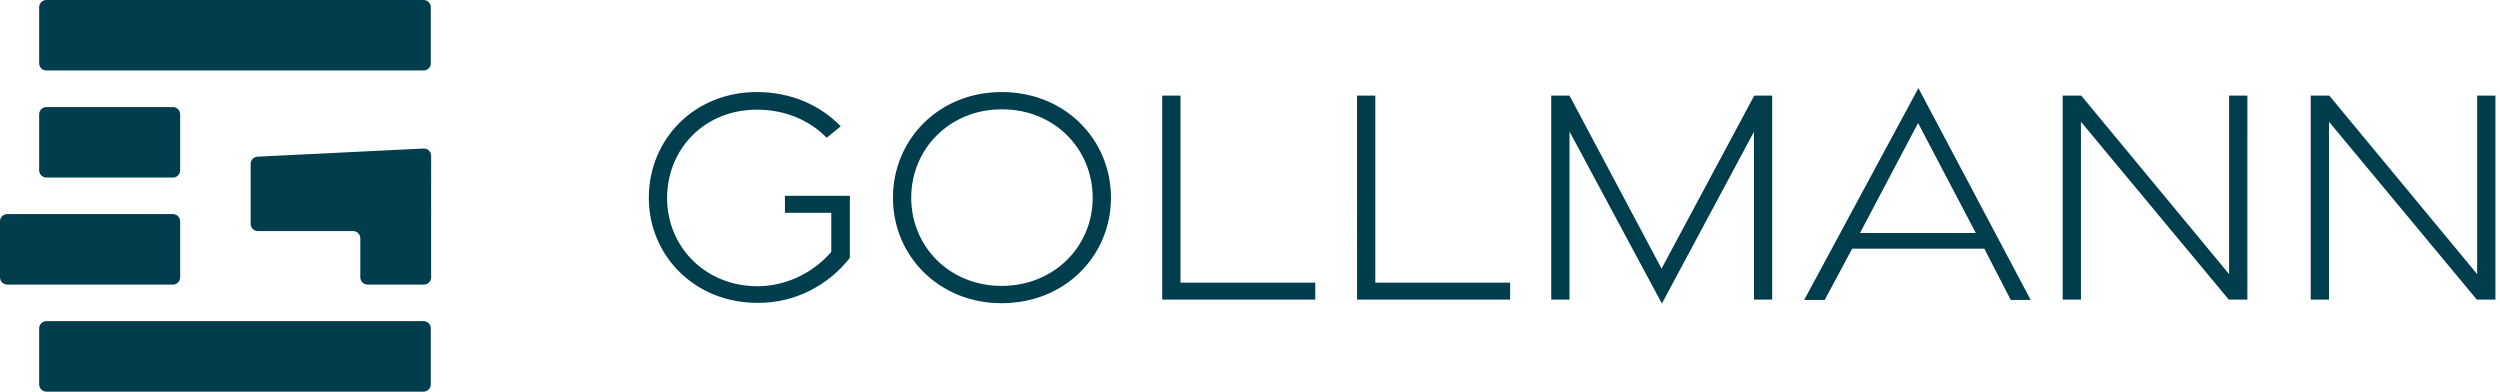 <?xml version="1.0" encoding="utf-8"?>
<!-- Generator: Adobe Illustrator 24.0.0, SVG Export Plug-In . SVG Version: 6.00 Build 0)  -->
<svg version="1.1" id="Ebene_1" xmlns="http://www.w3.org/2000/svg" xmlns:xlink="http://www.w3.org/1999/xlink" x="0px" y="0px"
	 viewBox="0 0 766 120" style="enable-background:new 0 0 766 120;" xml:space="preserve">
<style type="text/css">
	.st0{fill:#003D4D;}
</style>
<g>
	<g transform="translate(-56, -342)">
		<g transform="translate(56, 342)">
			<g>
				<path id="Shape" class="st0" d="M12,100.6v17.2c0,1.2,1,2.2,2.2,2.2h115.6c1.2,0,2.2-1,2.2-2.2v-17.2c0-1.2-1-2.2-2.2-2.2H14.2
					C13,98.4,12,99.4,12,100.6 M53,65.6H2.2c-1.2,0-2.2,1-2.2,2.2V85c0,1.2,1,2.2,2.2,2.2H53c1.2,0,2.2-1,2.2-2.2V67.8
					C55.2,66.6,54.2,65.6,53,65.6 M55.2,52.2V35c0-1.2-1-2.2-2.2-2.2H14.2c-1.2,0-2.2,1-2.2,2.2v17.2c0,1.2,1,2.2,2.2,2.2H53
					C54.2,54.4,55.2,53.4,55.2,52.2 M132,19.4V2.2c0-1.2-1-2.2-2.2-2.2H14.2C13,0,12,1,12,2.2v17.2c0,1.2,1,2.2,2.2,2.2h115.6
					C131,21.6,132,20.6,132,19.4 M108.2,70.8c1.2,0,2.2,1,2.2,2.2v12c0,1.2,1,2.2,2.2,2.2h17.3c1.2,0,2.2-1,2.2-2.2V47.7
					c0-1.2-1-2.2-2.2-2.2L79,48c-1.2,0-2.2,1-2.2,2.2v18.4c0,1.2,1,2.2,2.2,2.2"/>
			</g>
			<g>
				<path id="Shape_1_" class="st0" d="M260.4,79V60h-19.9v5.2h14.2v12c-6.5,7.4-15.1,10.5-22.6,10.5c-15.9,0-27.7-12-27.7-27
					c0-15.1,11.5-27.1,27.5-27.1c8.8,0,16.2,3.3,21.4,8.6l4.3-3.5c-6.2-6.4-15.1-10.5-25.7-10.5c-19.2,0-33.1,14.5-33.1,32.4
					c0,17.8,14.1,32.2,33.3,32.2C243.8,92.9,254,87.2,260.4,79 M334.8,60.6c0,15-11.9,27-27.9,27c-15.9,0-27.7-12-27.7-27
					c0-15.1,11.9-27.1,27.7-27.1C322.9,33.4,334.8,45.5,334.8,60.6 M340.4,60.6c0-17.9-14.1-32.4-33.5-32.4
					c-19.2,0-33.3,14.5-33.3,32.4c0,17.8,14.1,32.3,33.3,32.3C326.3,92.9,340.4,78.4,340.4,60.6 M356.1,91.8H403v-5.2h-41.3l0-57.3
					h-5.6V91.8z M415.8,91.8h46.9v-5.2h-41.3l0-57.3h-5.6V91.8z M537.4,91.8h5.6V29.3h-5.5l-28.4,53l-28.2-53h-5.6v62.5h5.6V40.3
					L509.2,93l28.2-52.6V91.8L537.4,91.8z M605.4,71.4h-35.5l17.8-33.7L605.4,71.4z M616.1,91.9h6.1L587.8,27l-35,64.9h6.3l8.4-15.7
					H608L616.1,91.9z M682.9,91.8h5.7V29.3H683V84l-45.3-54.7H632v62.5h5.6V37.3L682.9,91.8z M764.6,91.8V29.3H759V84l-45.3-54.7
					H708v62.5h5.6V37.3l45.3,54.5H764.6z"/>
			</g>
		</g>
	</g>
</g>
</svg>
